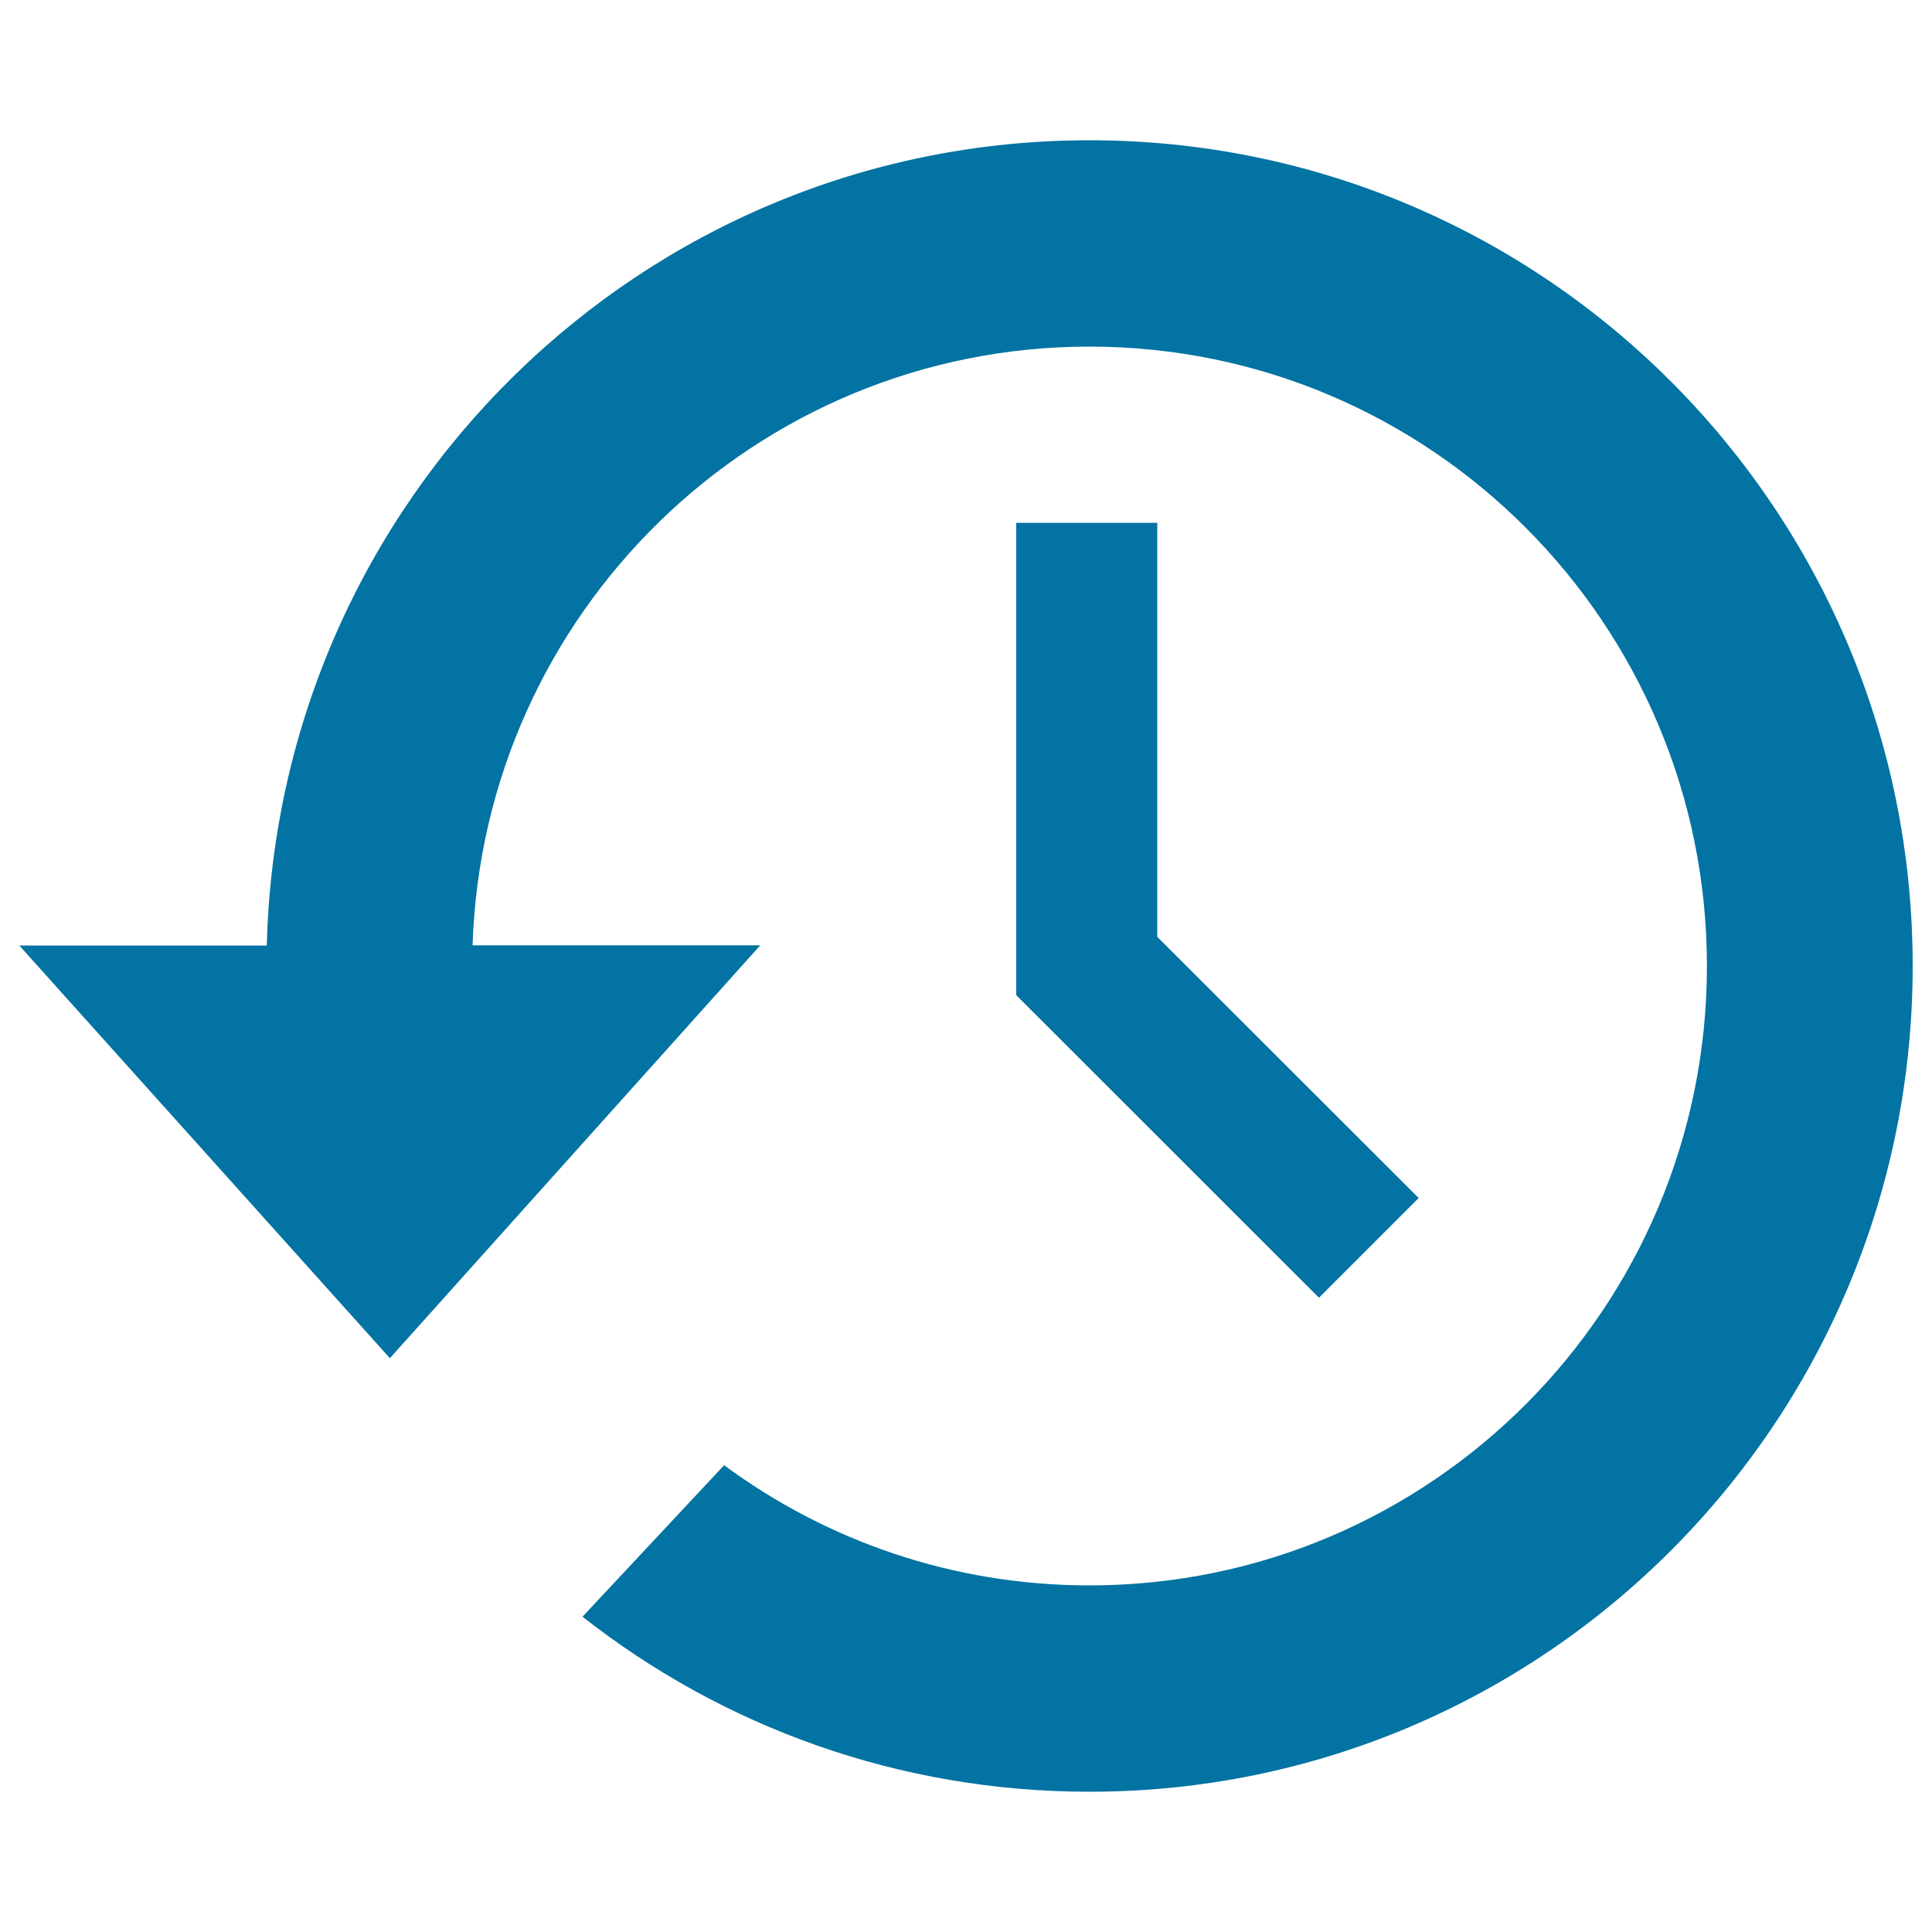 <svg xmlns="http://www.w3.org/2000/svg" viewBox="0 0 1000 1000" style="fill:#0273a2">
<title>Counterclockwise SVG icon</title>
<g><path d="M563.9,72.6c-231.7,0-420.1,185.6-425.8,416.8H10L201.8,703l191.7-213.7H244.6c5.6-172.1,146.4-309.9,319.3-309.9c176.5,0,319.6,143.5,319.6,320.6c0,177.1-143.1,320.6-319.6,320.6c-70.8,0-136.1-23.1-189.1-62.2l-73.3,78.4c72.3,56.8,163.4,90.6,262.4,90.6C799.2,927.4,990,736.1,990,500C990,263.9,799.2,72.6,563.9,72.6z M526,270.6v244.5l156.7,156.6l51.6-51.6L599,484.9V270.6H526z"/></g>
</svg>